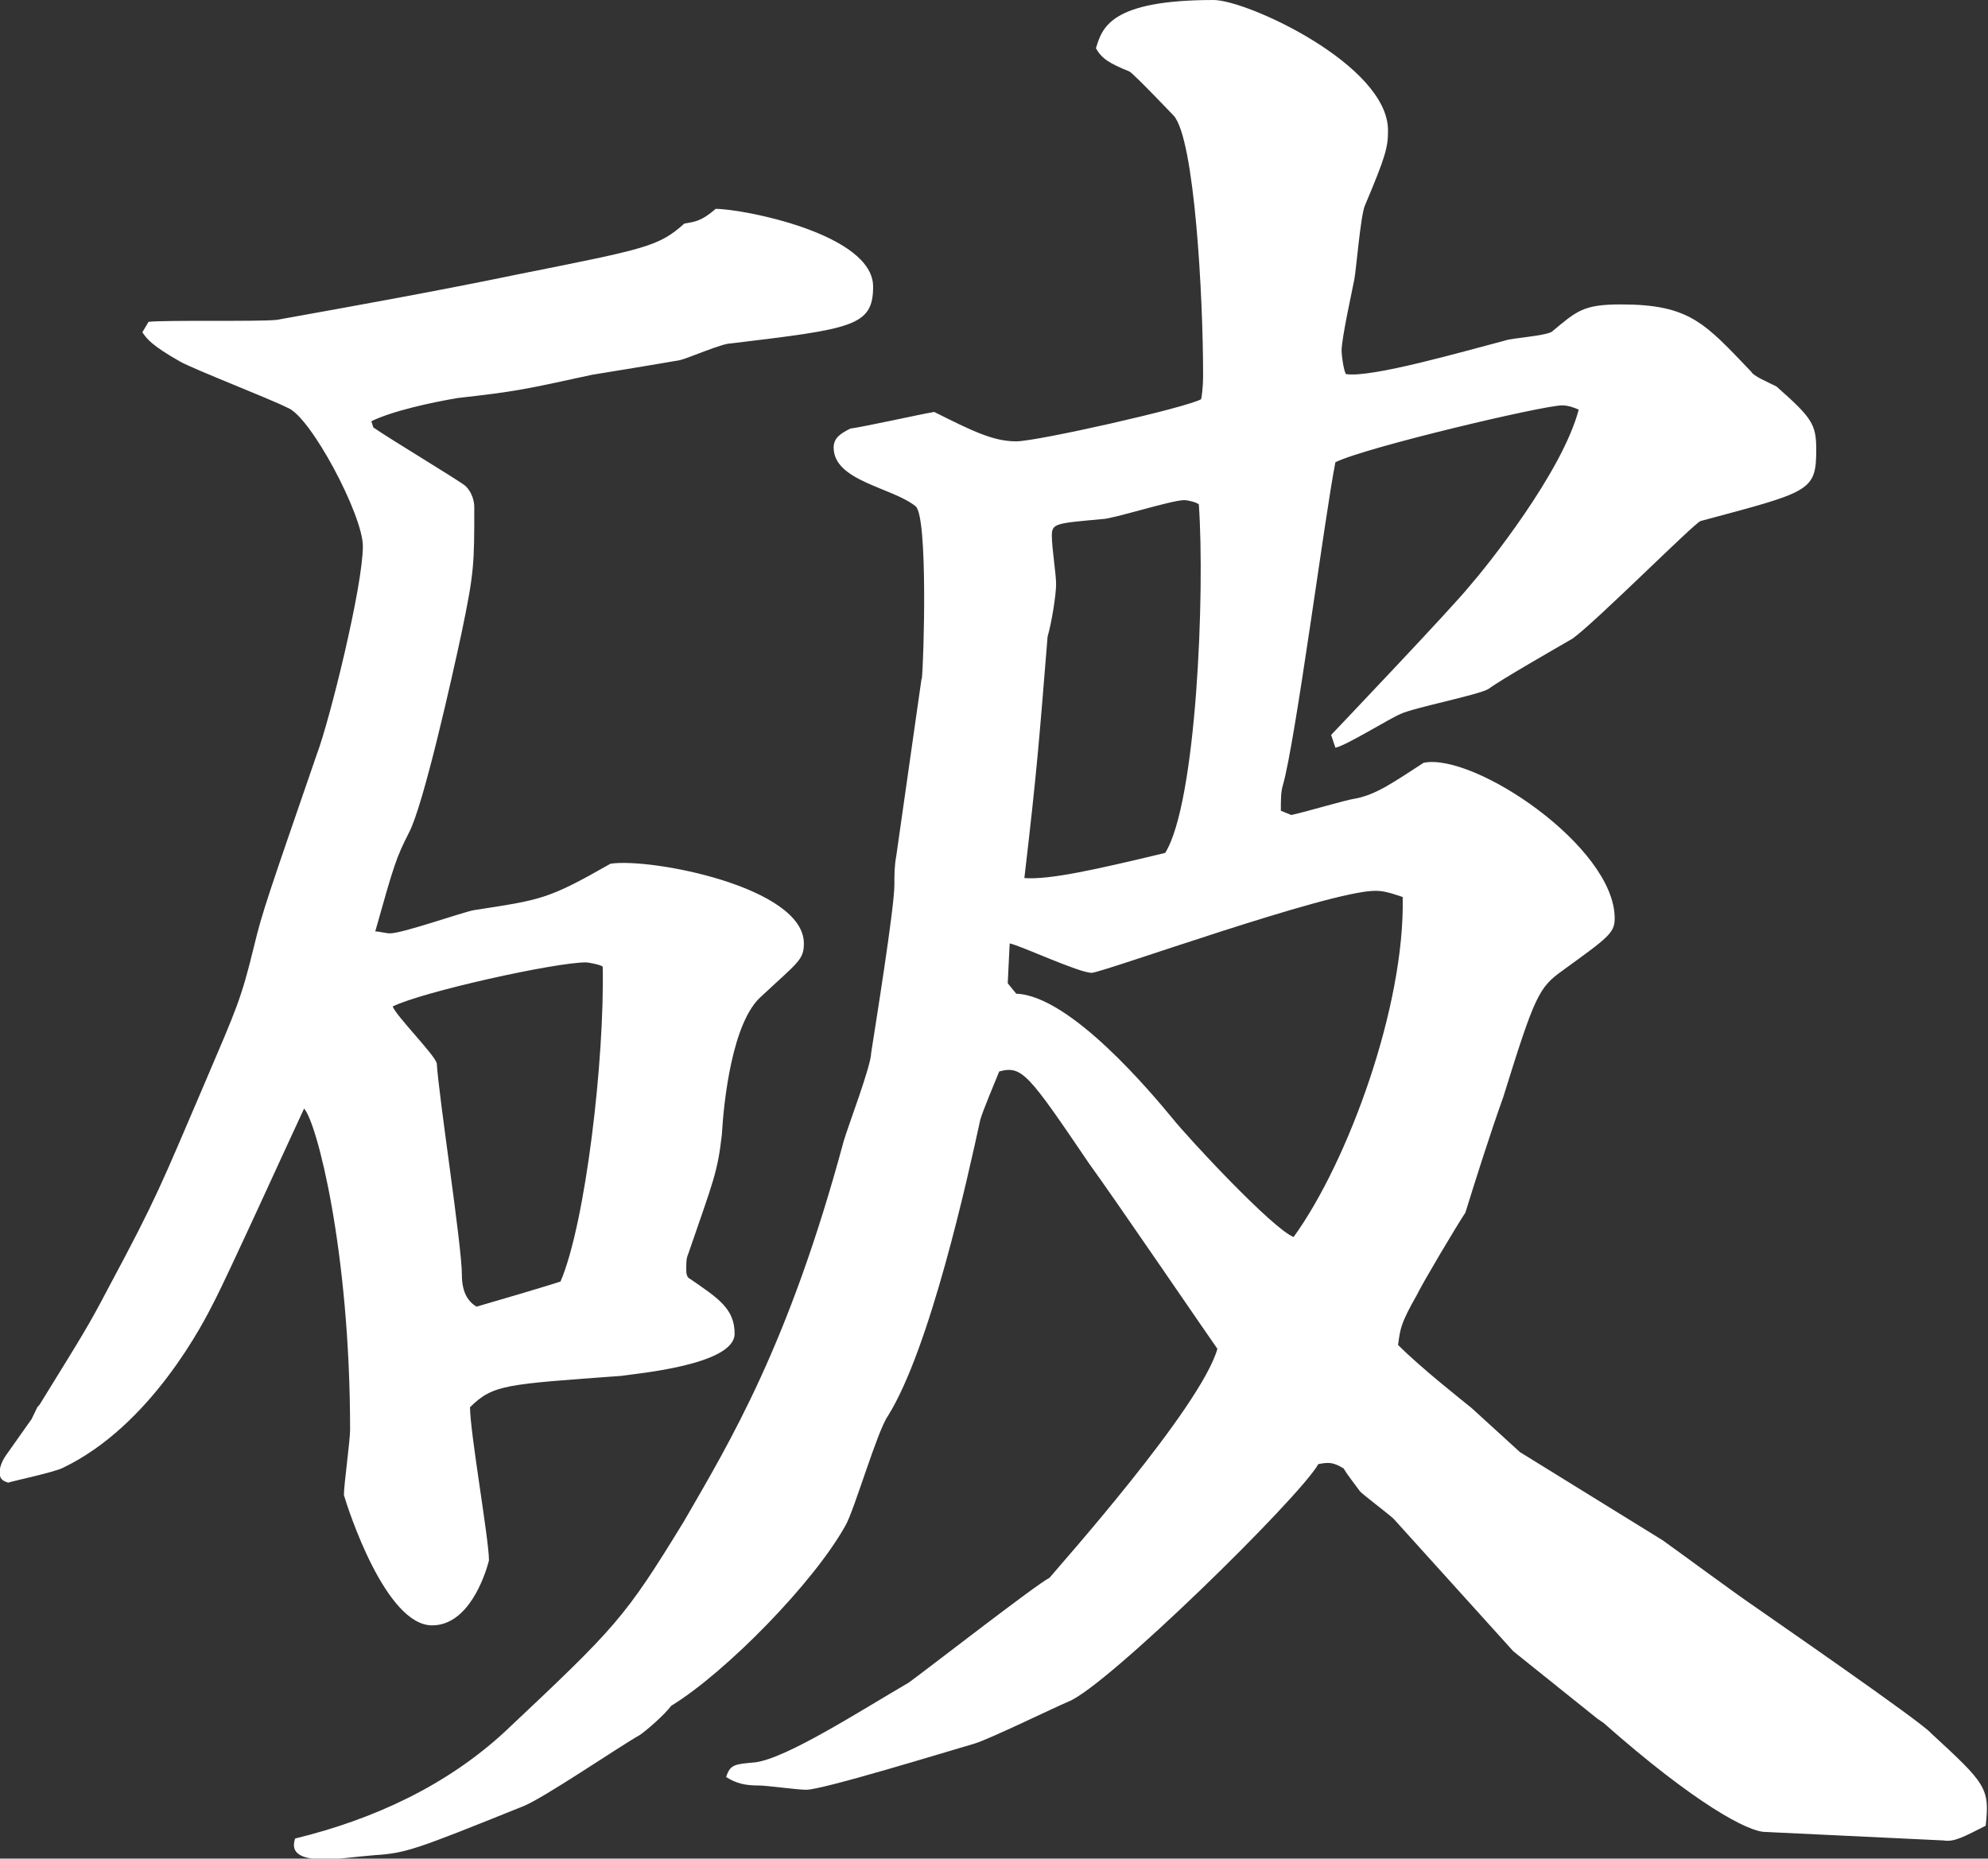 <svg height="48.05" viewBox="0 0 51.39 48.05" width="51.39" xmlns="http://www.w3.org/2000/svg"><rect x="0" y="0" width="51.39" height="48.05" fill="#333333" stroke="none"/><path d="m.81 36.7.16-.33.05-.05c1.14-1.85 1.25-2.01 1.79-3.04 1.25-2.33 1.36-2.66 2.5-5.32.81-1.9.92-2.12 1.25-3.47.22-.92.38-1.36 1.63-4.99.33-.87 1.19-4.34 1.19-5.38 0-.81-1.36-3.37-1.95-3.58-.43-.22-2.39-.98-2.77-1.19-.76-.43-.87-.6-.98-.76l.16-.27c.49-.05 2.82 0 3.31-.05 2.12-.38 4.23-.76 6.3-1.19 3.26-.65 3.58-.71 4.24-1.3.27-.05.43-.05.81-.38.71 0 4.07.65 4.07 2.01 0 1.03-.54 1.09-3.69 1.47-.22 0-1.09.38-1.3.43-.27.05-1.96.33-2.28.38-1.74.38-1.96.43-3.47.6-.65.11-1.68.33-2.23.6l.05.16c.38.27 2.28 1.41 2.39 1.52.16.16.22.38.22.54 0 1.47 0 1.68-.33 3.26-.22 1.03-.98 4.45-1.36 5.16-.33.65-.38.81-.87 2.55.11 0 .27.05.38.05.33 0 1.85-.54 2.17-.6 1.74-.27 1.9-.27 3.53-1.2 1.03-.16 5 .6 5 2.06 0 .43-.16.49-1.09 1.36-.76.65-.98 2.71-1.03 3.58-.11.98-.22 1.2-.87 3.09-.05.11-.05.22-.05.38 0 .11 0 .22.11.27.71.49 1.14.76 1.14 1.41 0 .81-2.55 1.03-2.93 1.09-2.99.22-3.31.22-3.91.81 0 .65.49 3.42.49 3.96-.11.43-.54 1.68-1.47 1.68-1.2 0-2.17-2.99-2.28-3.37 0-.27.16-1.41.16-1.68 0-4.67-.87-7.98-1.19-8.31-.38.81-1.96 4.29-2.33 5-.27.54-1.63 3.2-3.91 4.29-.22.11-1.25.33-1.41.38-.16-.05-.22-.11-.22-.27 0-.11.05-.27.16-.43l.65-.92zm23.02-19.16c.05-.43.16-4.18-.16-4.45-.6-.49-2.12-.65-2.12-1.52 0-.27.22-.38.43-.49.38-.05 1.85-.38 2.17-.43.98.49 1.52.76 2.12.76.54 0 4.4-.87 4.78-1.09.05-.27.05-.54.05-.65 0-2.01-.22-6.08-.76-6.68-.05-.05-.98-1.03-1.14-1.14-.54-.22-.71-.33-.87-.6.16-.54.38-1.25 3.04-1.25.87 0 4.51 1.68 4.51 3.37 0 .43-.05.65-.6 1.95-.11.27-.22 1.63-.27 1.9s-.33 1.52-.33 1.85c0 .11.05.49.11.6.65.11 3.09-.6 4.13-.87.16-.06.98-.11 1.19-.22.65-.54.81-.71 1.79-.71 1.79 0 2.17.49 3.37 1.74.05.11.43.27.65.38.92.81 1.03.98 1.03 1.63 0 1.09-.16 1.09-2.99 1.85-.16.05-2.71 2.61-3.31 3.04-.38.22-1.9 1.09-2.17 1.3-.27.16-1.96.49-2.28.65-.27.11-1.41.82-1.68.87l-.11-.33s3.15-3.31 3.58-3.85c.43-.49 2.39-2.93 2.82-4.56-.11-.05-.27-.11-.43-.11-.49 0-5.1 1.09-5.86 1.47-.27 1.36-1.03 7.22-1.36 8.36-.05.16-.05.38-.05.65l.27.11c.49-.11 1.36-.38 1.68-.43.54-.11.98-.43 1.74-.92 1.3-.27 4.94 2.17 4.94 4.02 0 .38-.16.49-1.36 1.36-.6.43-.71.65-1.52 3.26-.33.92-.71 2.12-.98 2.99-.22.33-1.09 1.79-1.25 2.12-.43.76-.43.87-.49 1.3.6.6 1.57 1.36 1.9 1.63l1.25 1.14 3.69 2.28c.38.27 2.01 1.47 2.33 1.68.38.27 4.4 3.04 4.61 3.31 1.41 1.3 1.52 1.41 1.41 2.39-.54.27-.81.43-1.09.38l-4.61-.22c-.43 0-1.79-.71-4.18-2.82l-.16-.11-2.17-1.74-3.09-3.42c-.11-.11-.76-.6-.87-.71-.16-.22-.33-.43-.43-.6-.27-.16-.38-.16-.65-.11-.49.87-5.48 5.76-6.46 6.14-.38.16-2.06.98-2.44 1.09-.76.22-3.91 1.19-4.34 1.19-.22 0-1.03-.11-1.2-.11-.38 0-.6-.05-.87-.22.11-.33.22-.33.76-.38.81-.11 2.66-1.3 3.96-2.06.38-.27 3.31-2.55 3.64-2.71.22-.27 3.91-4.4 4.34-5.92-.16-.22-2.71-3.96-3.31-4.78-1.58-2.33-1.74-2.55-2.33-2.39-.11.27-.43 1.03-.49 1.25-.33 1.52-1.3 5.92-2.39 7.66-.27.38-.87 2.44-1.09 2.82-.81 1.47-3.09 3.8-4.51 4.67-.16.22-.65.65-.82.76-.49.27-2.55 1.68-3.04 1.85-2.71 1.09-2.99 1.2-3.8 1.25-.6.05-.98.11-1.25.11-.43 0-.98-.05-.81-.54 2.01-.49 3.91-1.36 5.43-2.77 2.88-2.71 3.09-2.93 4.62-5.43 1.19-2.06 2.71-4.56 4.13-9.83.11-.38.71-1.95.71-2.28.11-.71.6-3.75.6-4.34 0-.27 0-.49.05-.76l.65-4.56zm-12.54 9.94c.05.87.65 4.72.65 5.48q0 .6.38.82c.38-.11 1.85-.54 2.17-.65.65-1.52 1.14-5.75 1.09-8.14-.05-.05-.38-.11-.43-.11-.81 0-4.23.76-5 1.14.11.27 1.09 1.25 1.14 1.47zm14.98-1.79c1.41.05 3.53 2.61 4.02 3.2.43.54 2.61 2.88 3.15 3.09 1.41-1.95 2.88-5.97 2.82-8.79-.33-.11-.49-.16-.71-.16-1.2 0-7.06 2.12-7.33 2.12-.33 0-1.85-.71-2.12-.76l-.05 1.03zm3.85-3.64c.81-1.3 1.03-6.73.87-9.01-.05-.05-.27-.11-.38-.11-.33 0-1.85.49-2.12.49-1.2.11-1.3.11-1.3.43s.11.98.11 1.25-.11.98-.22 1.36c-.22 2.71-.27 3.42-.6 6.24.65.05 1.85-.22 3.64-.65z" fill="#fff"/></svg>